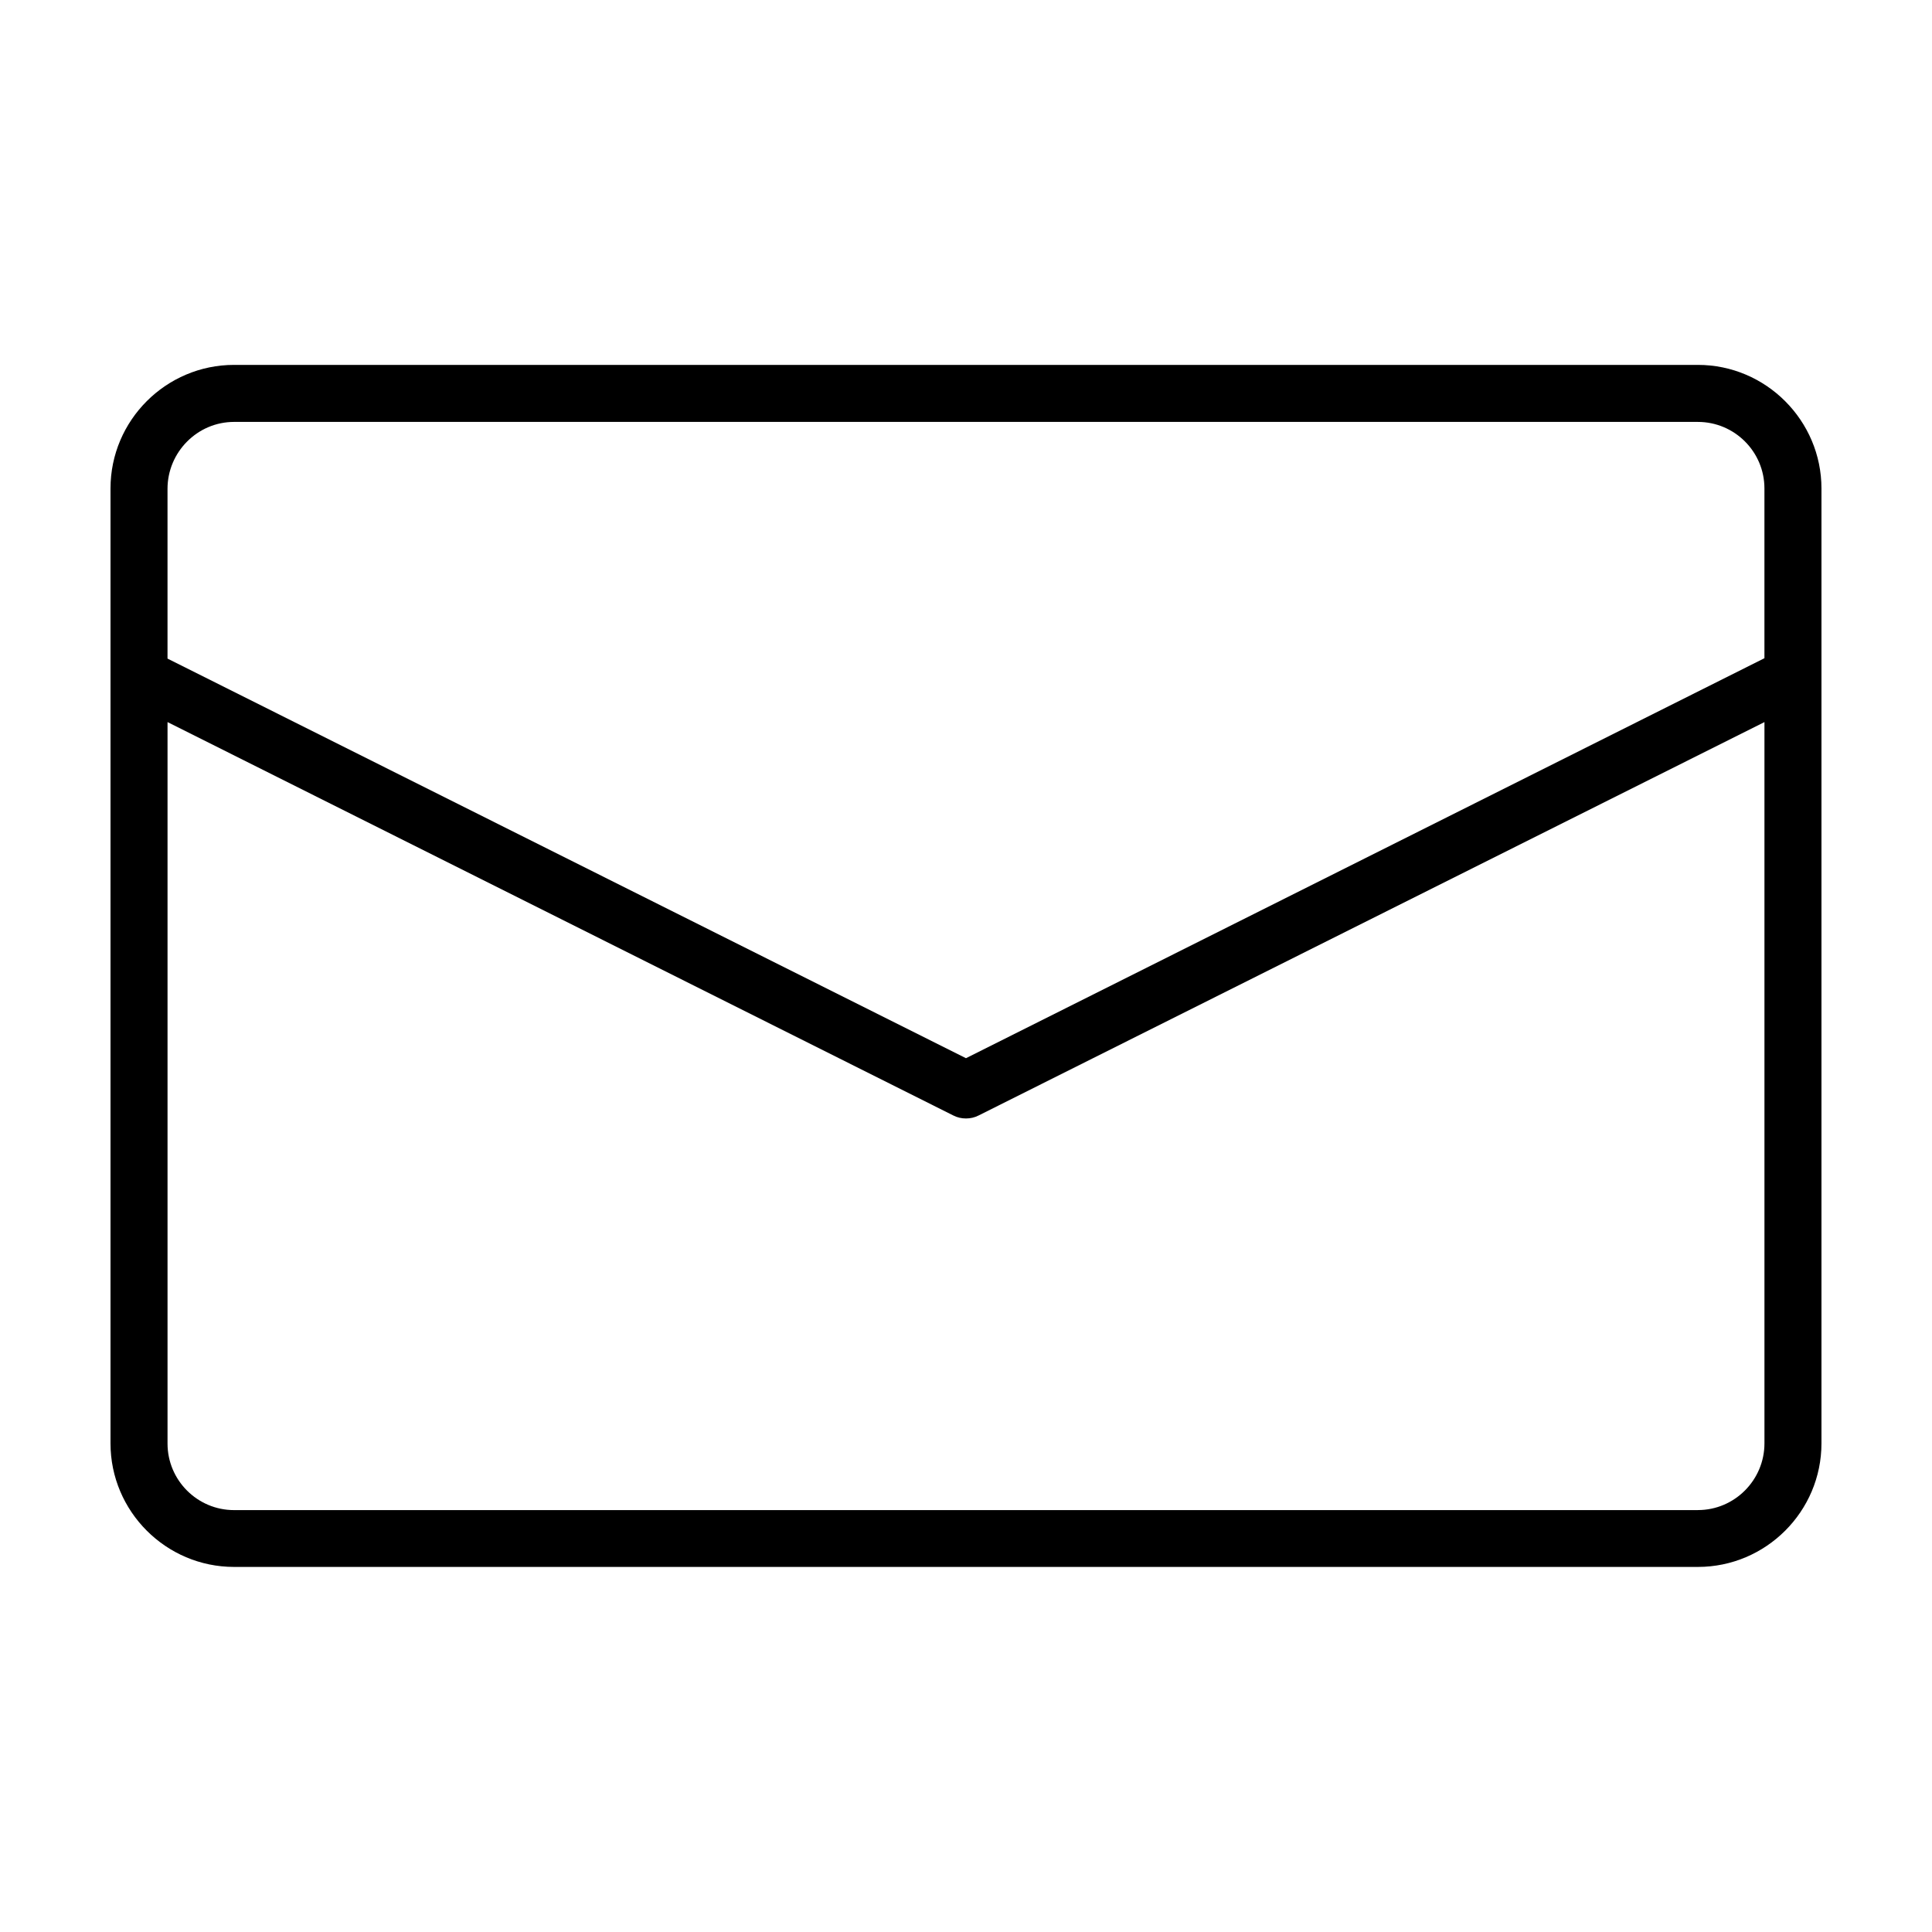 <?xml version="1.0" encoding="UTF-8"?>
<!-- The Best Svg Icon site in the world: iconSvg.co, Visit us! https://iconsvg.co -->
<svg fill="#000000" width="800px" height="800px" version="1.1" viewBox="144 144 512 512" xmlns="http://www.w3.org/2000/svg">
 <path d="m593.96 240.7h-387.93c-18.035 0-32.746 14.711-32.746 32.746v253.06c0 18.035 14.711 32.746 32.746 32.746h387.93c18.035 0 32.746-14.711 32.746-32.746v-253.06c0-17.984-14.711-32.746-32.746-32.746zm-387.93 15.113h387.93c9.723 0 17.633 7.91 17.633 17.633v44.988l-211.6 106-211.6-105.9v-44.988c0-9.723 7.91-17.734 17.633-17.734zm387.93 288.38h-387.93c-9.723 0-17.633-7.91-17.633-17.633v-191.2l208.22 104.24c1.059 0.555 2.215 0.805 3.375 0.805s2.316-0.25 3.375-0.805l208.23-104.24v191.14c0 9.727-7.91 17.684-17.633 17.684z"/>
</svg>